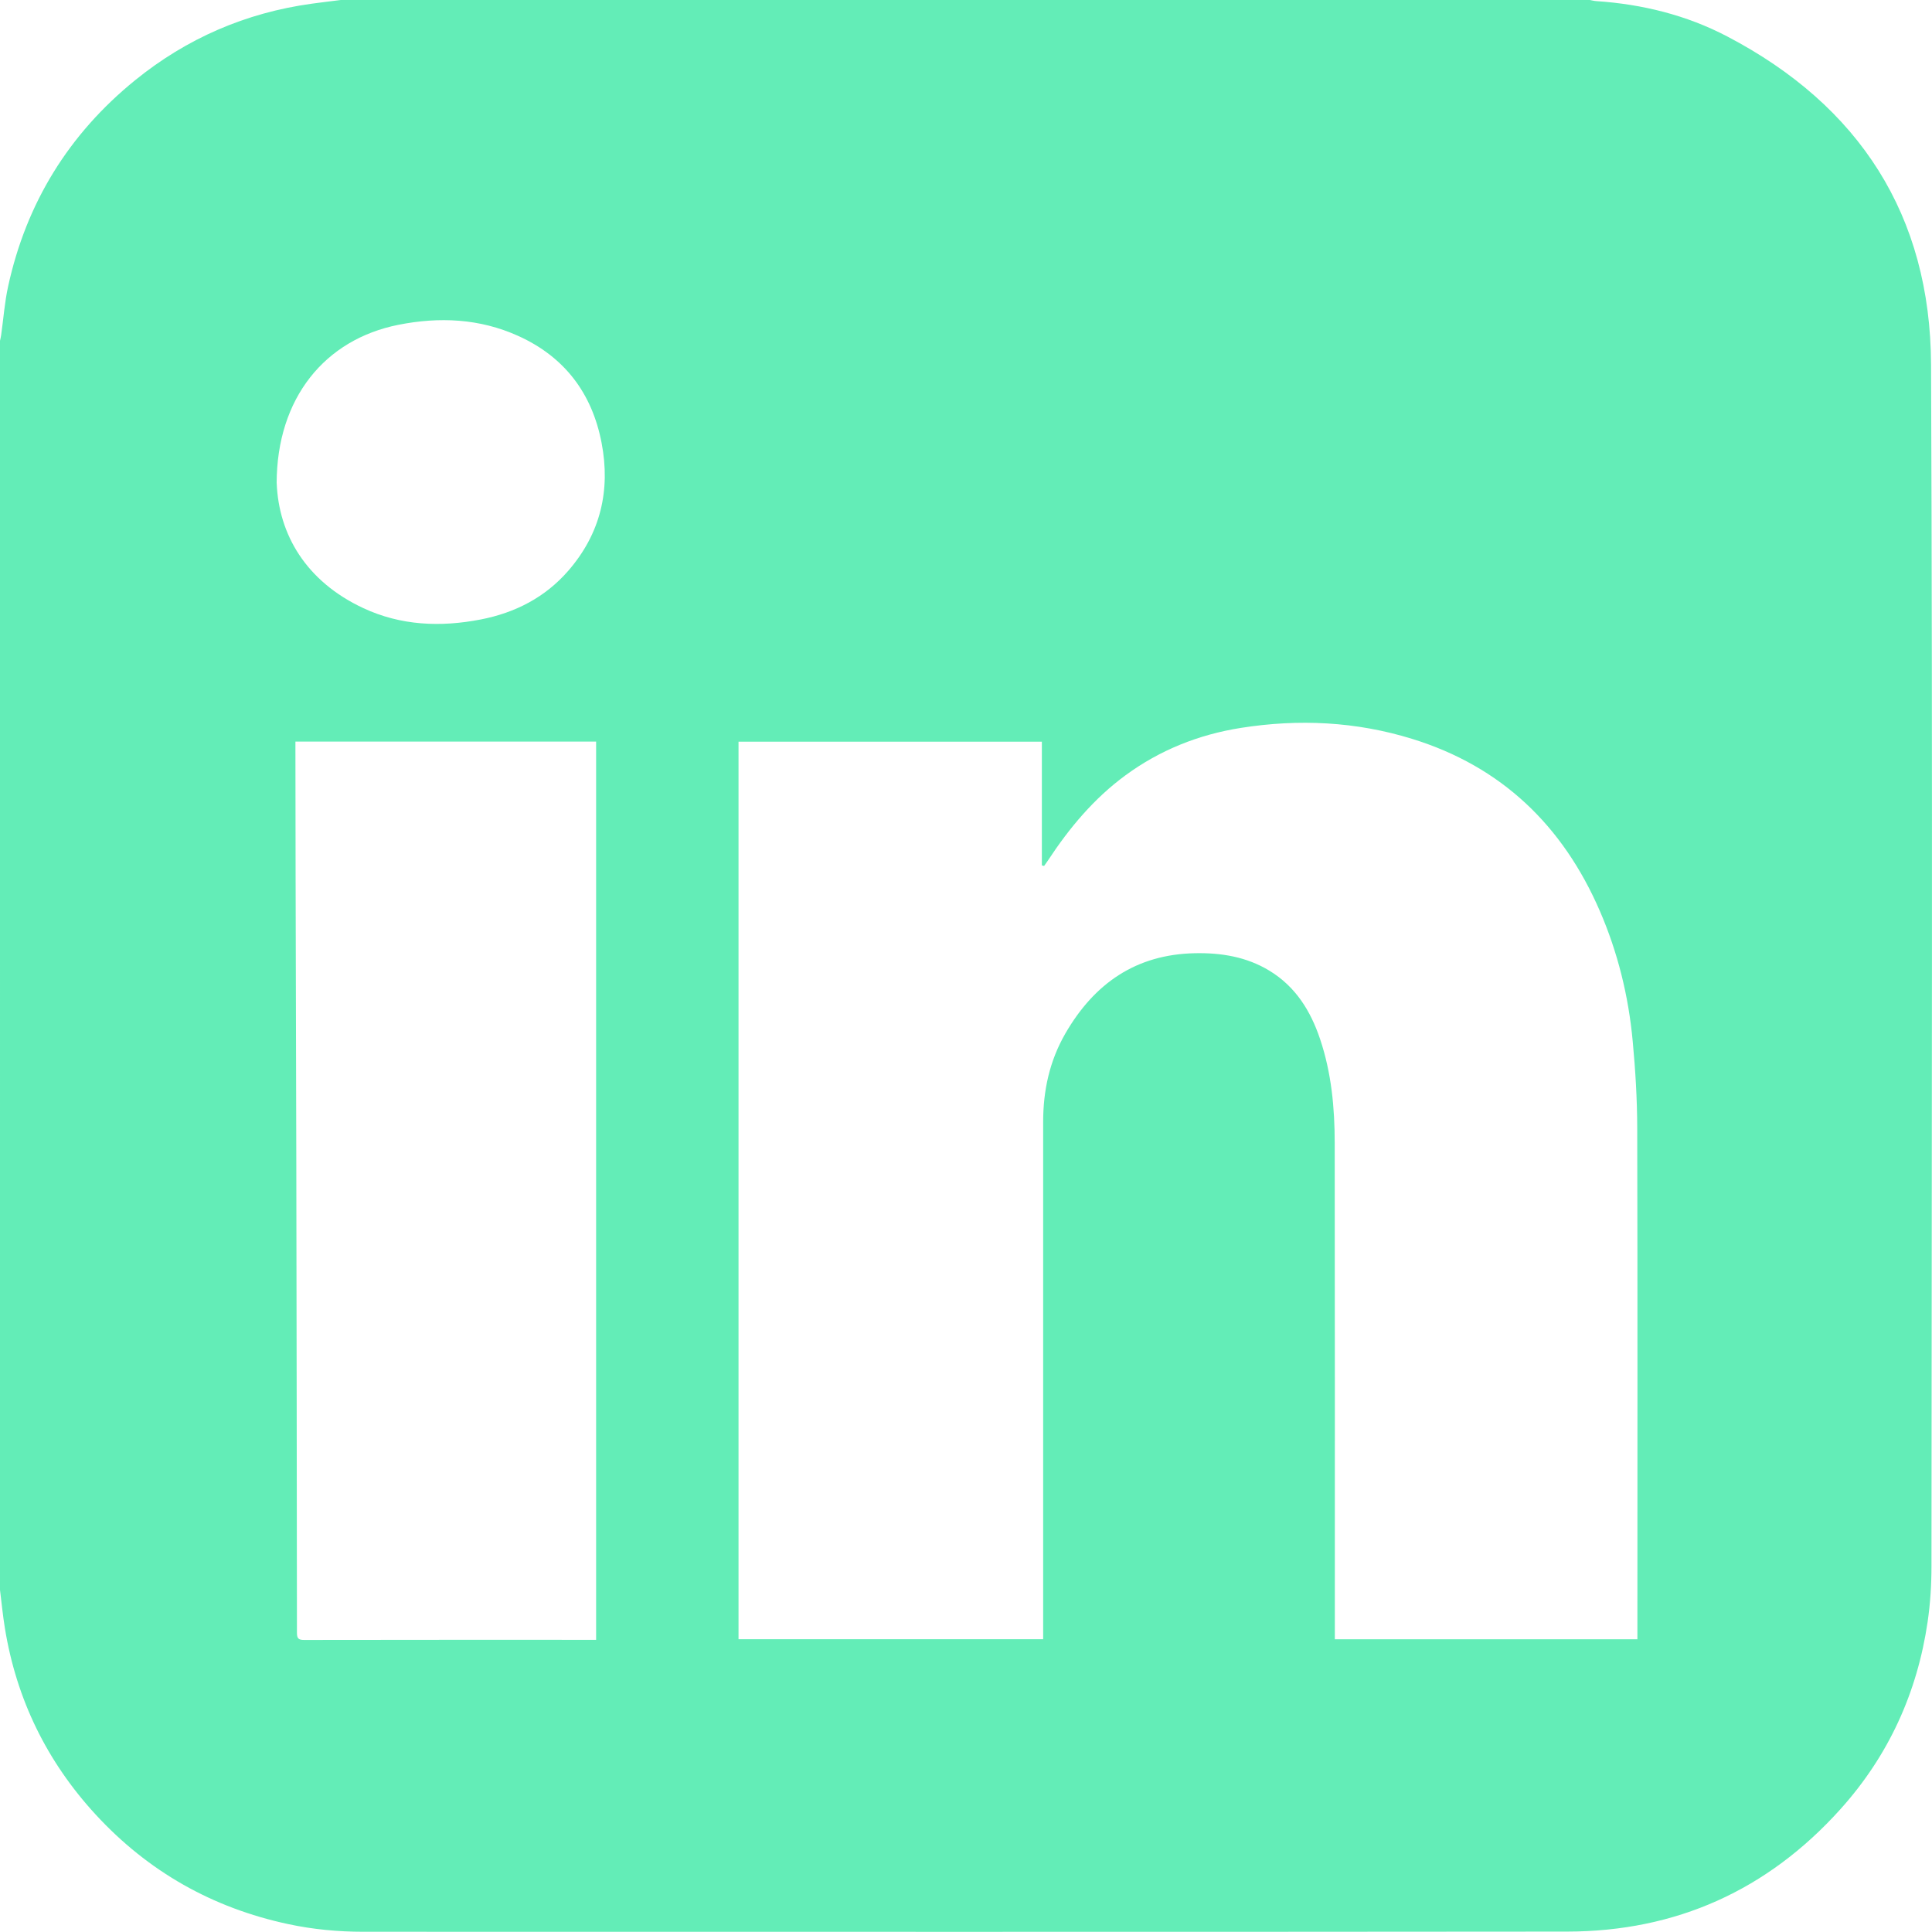 <?xml version="1.0" encoding="UTF-8"?><svg id="Layer_2" xmlns="http://www.w3.org/2000/svg" viewBox="0 0 329.28 329.25"><defs><style>.cls-1{fill:#63edb7;}</style></defs><g id="Image"><g id="QQgCUc"><path class="cls-1" d="m58.08,0c70.96,0,141.92,0,212.89,0,.37.07.75.17,1.12.19,7.83.53,15.36,2.39,22.29,6.02,22.55,11.8,34.64,30.5,34.74,55.97.28,68.28.1,136.56.07,204.84,0,3.12-.2,6.27-.65,9.36-1.77,12.11-6.66,22.84-14.85,31.95-12.43,13.83-28.03,20.86-46.6,20.88-68.38.07-136.76.03-205.14.03-4.33,0-8.62-.4-12.85-1.31-12.9-2.76-23.87-8.97-32.8-18.67-8.31-9.03-13.5-19.64-15.47-31.78-.35-2.15-.56-4.33-.83-6.49C0,200.02,0,129.05,0,58.08c.07-.34.16-.67.2-1.01.39-2.75.59-5.54,1.18-8.24,3.1-14.24,10.34-25.97,21.64-35.15C31.83,6.53,41.89,2.18,53.13.63c1.65-.23,3.3-.42,4.95-.63Zm220.99,279.4v-1.4c0-28.59.04-57.17-.03-85.76-.01-4.93-.31-9.88-.77-14.79-.71-7.68-2.54-15.13-5.62-22.23-6.3-14.51-16.72-24.58-31.97-29.29-9.57-2.96-19.33-3.43-29.2-1.87-7.19,1.14-13.77,3.76-19.66,8.08-5.38,3.95-9.57,8.97-13.21,14.51-.21.32-.44.63-.66.94-.13-.03-.26-.07-.38-.1v-21.08h-51.7v152.97h51.92c0-.55,0-1,0-1.45,0-28.9,0-57.8,0-86.7,0-5.35,1.08-10.39,3.78-15.08,4.93-8.54,12.04-13.49,22.09-13.69,4.48-.09,8.8.61,12.71,2.99,4.45,2.71,7.01,6.85,8.62,11.65,1.93,5.74,2.49,11.69,2.49,17.69.04,27.75.02,55.5.02,83.25,0,.44,0,.88,0,1.35h51.56ZM50.35,126.39c0,.47,0,.81,0,1.16.01,7.1.02,14.21.03,21.31.04,16.16.09,32.31.12,48.47.05,26.98.09,53.97.11,80.95,0,.96.25,1.22,1.22,1.22,16.26-.03,32.52-.02,48.78-.02h.99V126.39h-51.24Zm-3.19-44.03c.34,8.68,4.94,16.7,14.75,21.28,6.4,2.99,13.16,3.27,20.02,1.94,5.87-1.14,10.98-3.76,14.93-8.31,5.48-6.31,7.23-13.7,5.67-21.8-1.62-8.44-6.31-14.65-14.21-18.22-6.57-2.97-13.45-3.28-20.43-1.89-12.49,2.49-20.71,12.44-20.74,27Z"/></g></g></svg>